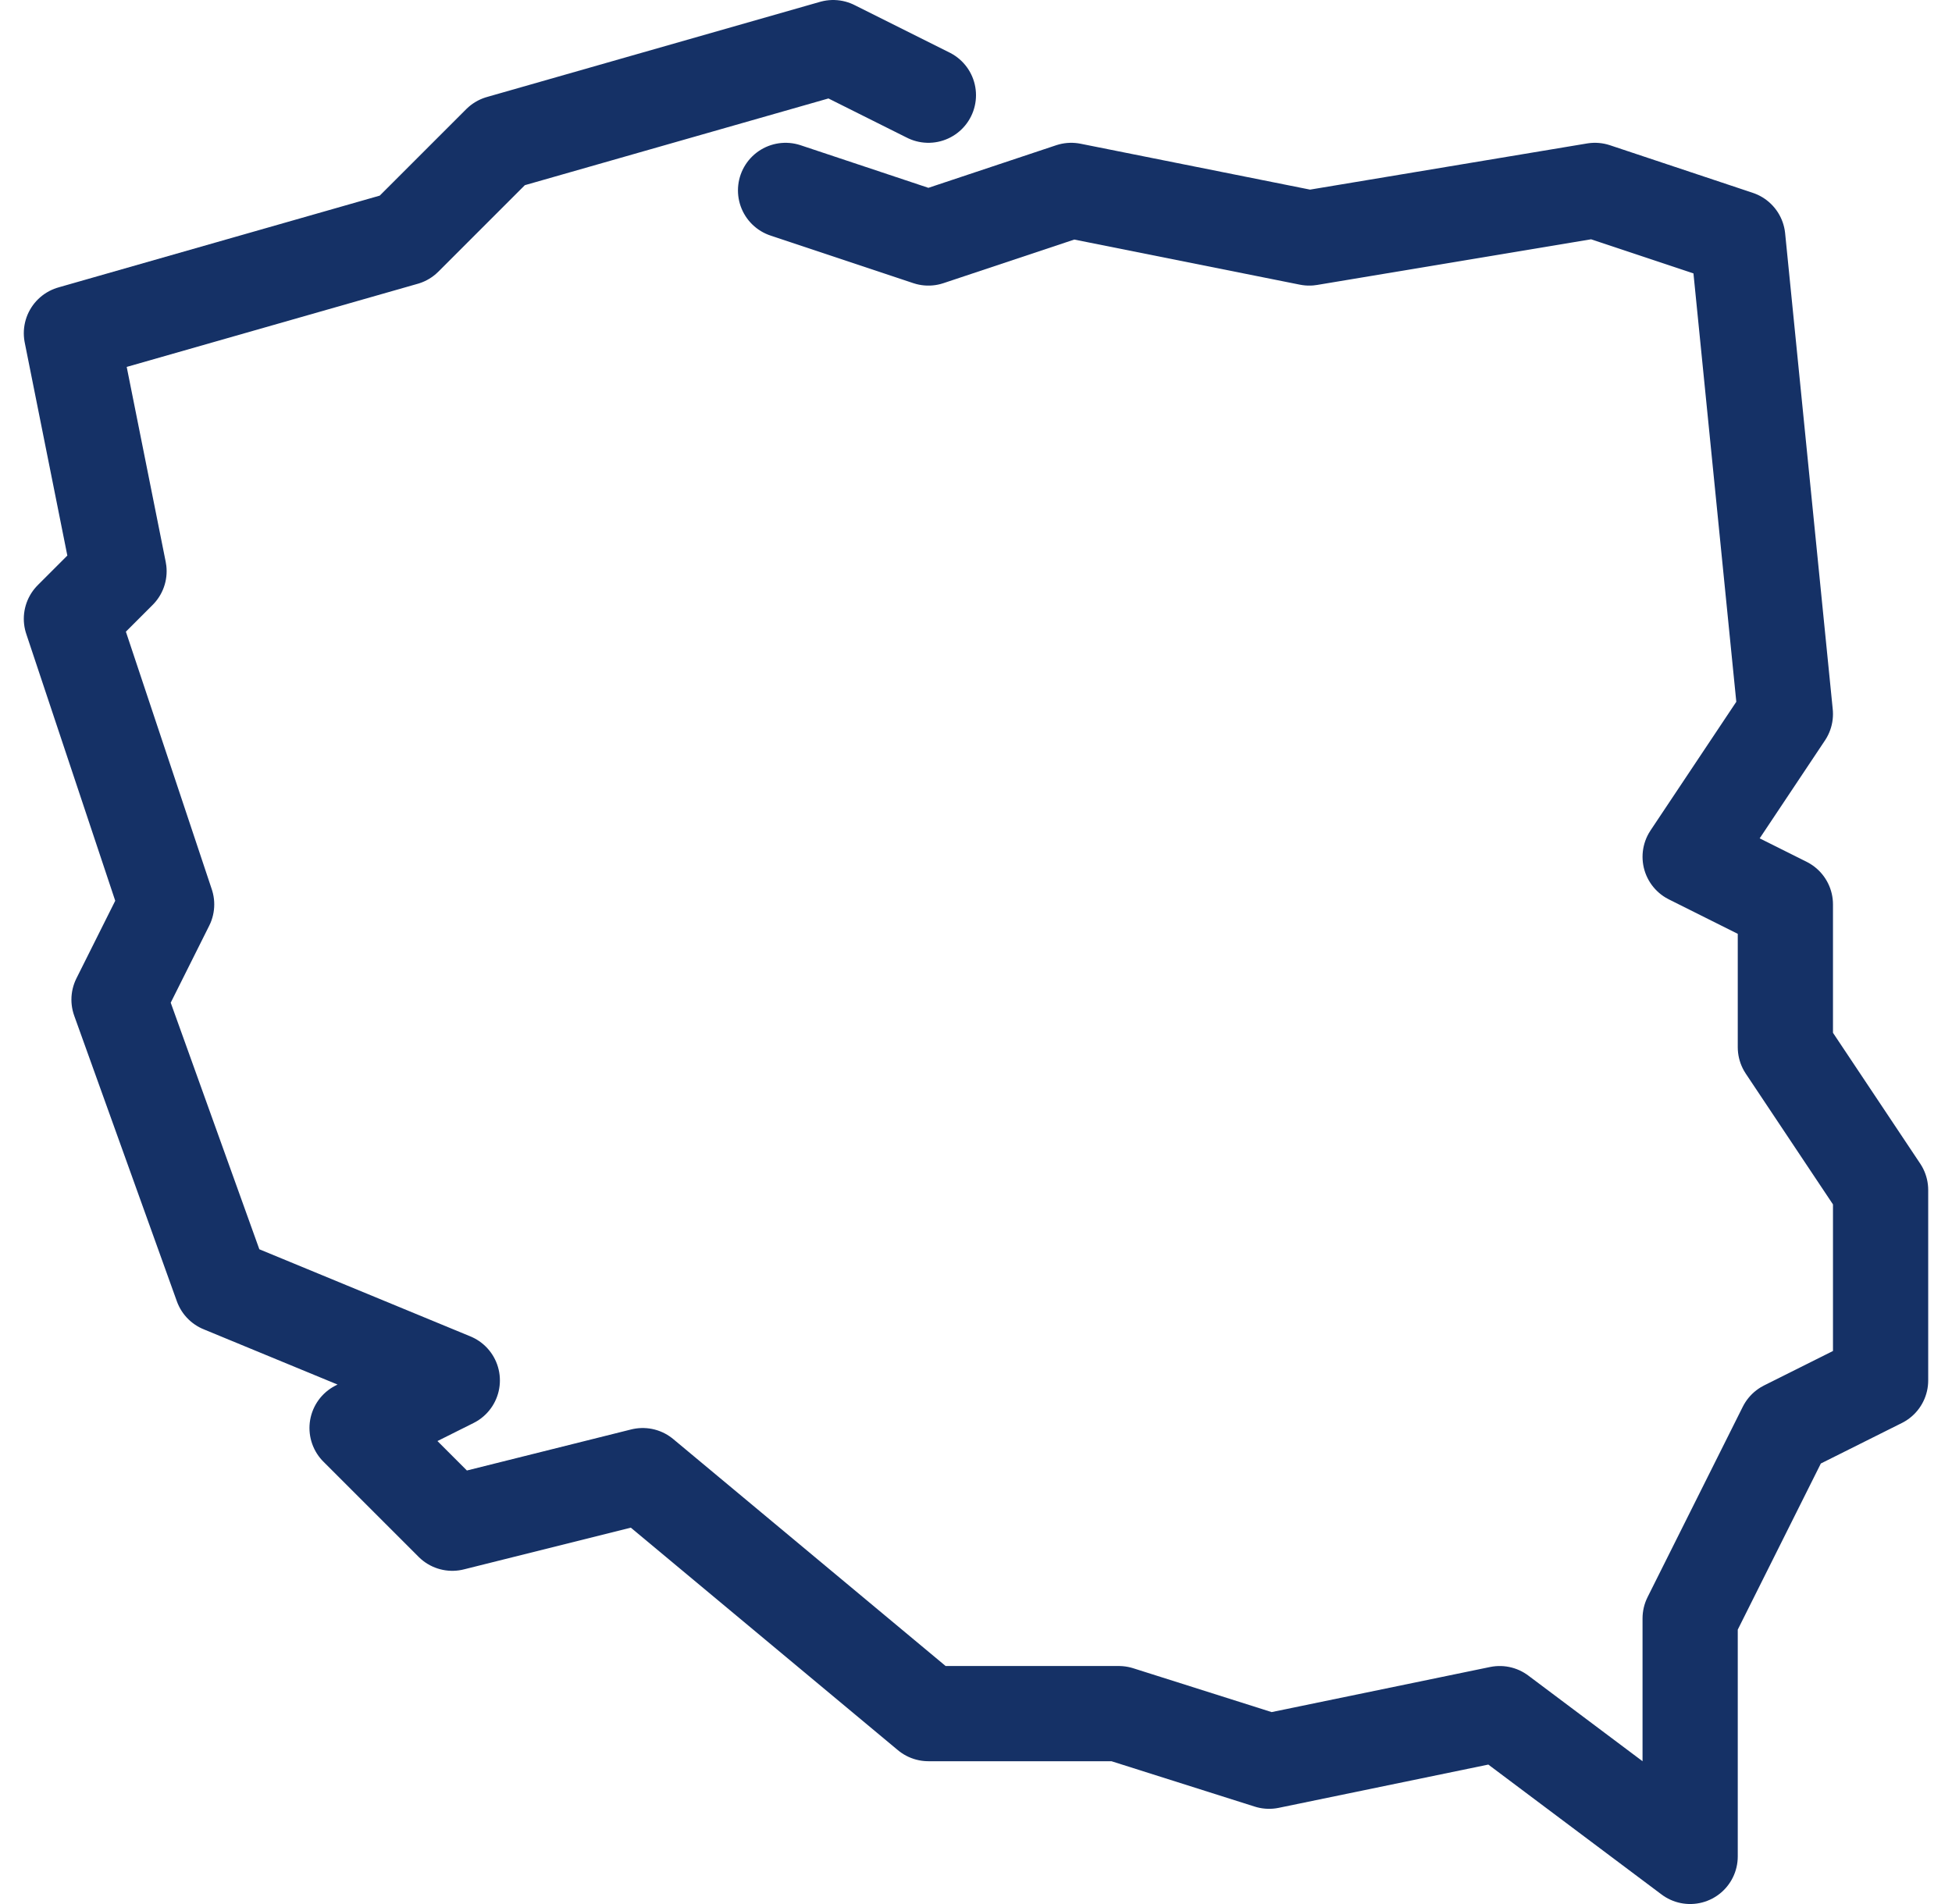 <svg xmlns="http://www.w3.org/2000/svg" width="41" height="40" viewBox="0 0 41 40"><g><g><g><path fill="none" stroke="#153166" stroke-linecap="round" stroke-linejoin="round" stroke-miterlimit="20" stroke-width="2" d="M19.5 2v0l-2-1v0l-7 2v0l-2 2v0l-7 2v0l1 5v0l-1 1v0l2 6v0l-1 2v0l2.156 6v0L9.5 29v0l-2 1v0l2 2v0l4-1v0l6 5v0h4v0l3.156 1v0l4.844-1v0l4 3v0-5 0l2-4v0l2-1v0-4 0l-2-3v0-3 0l-2-1v0l2-3v0l-1-10v0l-3-1v0l-6 1v0l-5-1v0l-3 1v0l-3-1v0"/></g></g></g></svg>